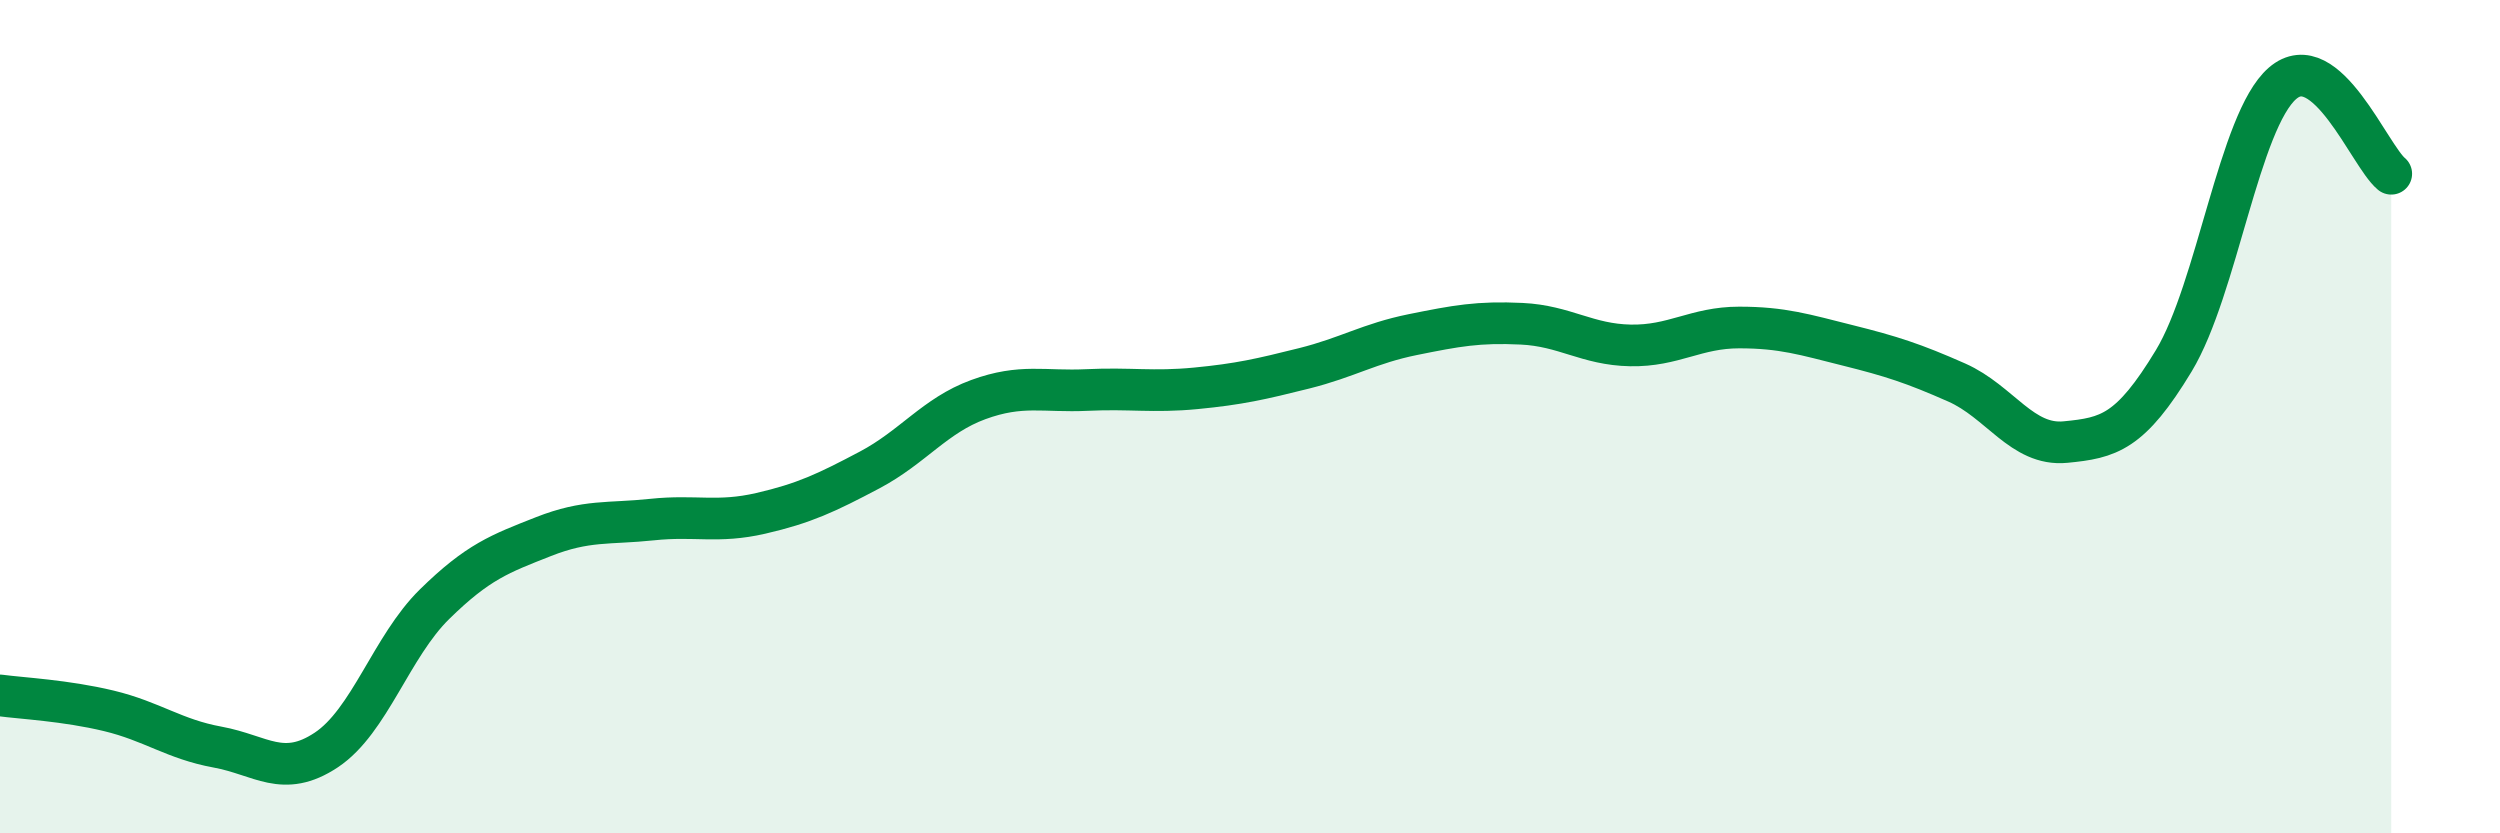 
    <svg width="60" height="20" viewBox="0 0 60 20" xmlns="http://www.w3.org/2000/svg">
      <path
        d="M 0,16.69 C 0.52,16.76 1.57,16.81 2.61,17.06 C 3.65,17.31 4.18,17.74 5.22,17.93 C 6.26,18.12 6.79,18.69 7.83,18 C 8.87,17.31 9.39,15.52 10.43,14.5 C 11.47,13.48 12,13.29 13.04,12.88 C 14.08,12.47 14.61,12.58 15.65,12.47 C 16.69,12.36 17.22,12.56 18.26,12.32 C 19.3,12.08 19.83,11.83 20.87,11.28 C 21.91,10.73 22.44,9.97 23.48,9.59 C 24.52,9.21 25.05,9.41 26.09,9.36 C 27.13,9.31 27.66,9.42 28.7,9.32 C 29.74,9.22 30.26,9.1 31.3,8.84 C 32.34,8.58 32.87,8.24 33.91,8.03 C 34.95,7.82 35.48,7.72 36.52,7.77 C 37.56,7.82 38.09,8.27 39.13,8.29 C 40.17,8.31 40.7,7.86 41.74,7.86 C 42.78,7.86 43.31,8.03 44.35,8.29 C 45.39,8.55 45.92,8.72 46.96,9.18 C 48,9.64 48.53,10.71 49.57,10.61 C 50.61,10.51 51.13,10.38 52.17,8.66 C 53.21,6.94 53.74,2.9 54.78,2 C 55.82,1.1 56.87,3.74 57.39,4.17L57.39 20L0 20Z"
        fill="#008740"
        opacity="0.1"
        stroke-linecap="round"
        stroke-linejoin="round"
      />
      <path
        d="M 0,16.69 C 0.52,16.76 1.57,16.81 2.61,17.06 C 3.65,17.31 4.18,17.74 5.22,17.93 C 6.26,18.12 6.79,18.69 7.83,18 C 8.87,17.31 9.39,15.52 10.43,14.5 C 11.47,13.48 12,13.29 13.04,12.88 C 14.08,12.47 14.61,12.58 15.65,12.47 C 16.69,12.36 17.22,12.56 18.26,12.32 C 19.3,12.08 19.83,11.83 20.87,11.28 C 21.91,10.73 22.44,9.97 23.48,9.59 C 24.52,9.21 25.05,9.41 26.09,9.36 C 27.13,9.31 27.66,9.42 28.7,9.32 C 29.74,9.22 30.26,9.1 31.3,8.84 C 32.34,8.58 32.87,8.24 33.91,8.03 C 34.95,7.82 35.48,7.72 36.52,7.77 C 37.56,7.82 38.09,8.27 39.13,8.29 C 40.17,8.31 40.7,7.86 41.74,7.86 C 42.78,7.86 43.31,8.03 44.35,8.29 C 45.39,8.55 45.92,8.72 46.96,9.18 C 48,9.64 48.53,10.71 49.57,10.61 C 50.61,10.51 51.13,10.38 52.17,8.66 C 53.21,6.94 53.74,2.9 54.78,2 C 55.82,1.1 56.87,3.74 57.39,4.17"
        stroke="#008740"
        stroke-width="1"
        fill="none"
        stroke-linecap="round"
        stroke-linejoin="round"
      />
    </svg>
  